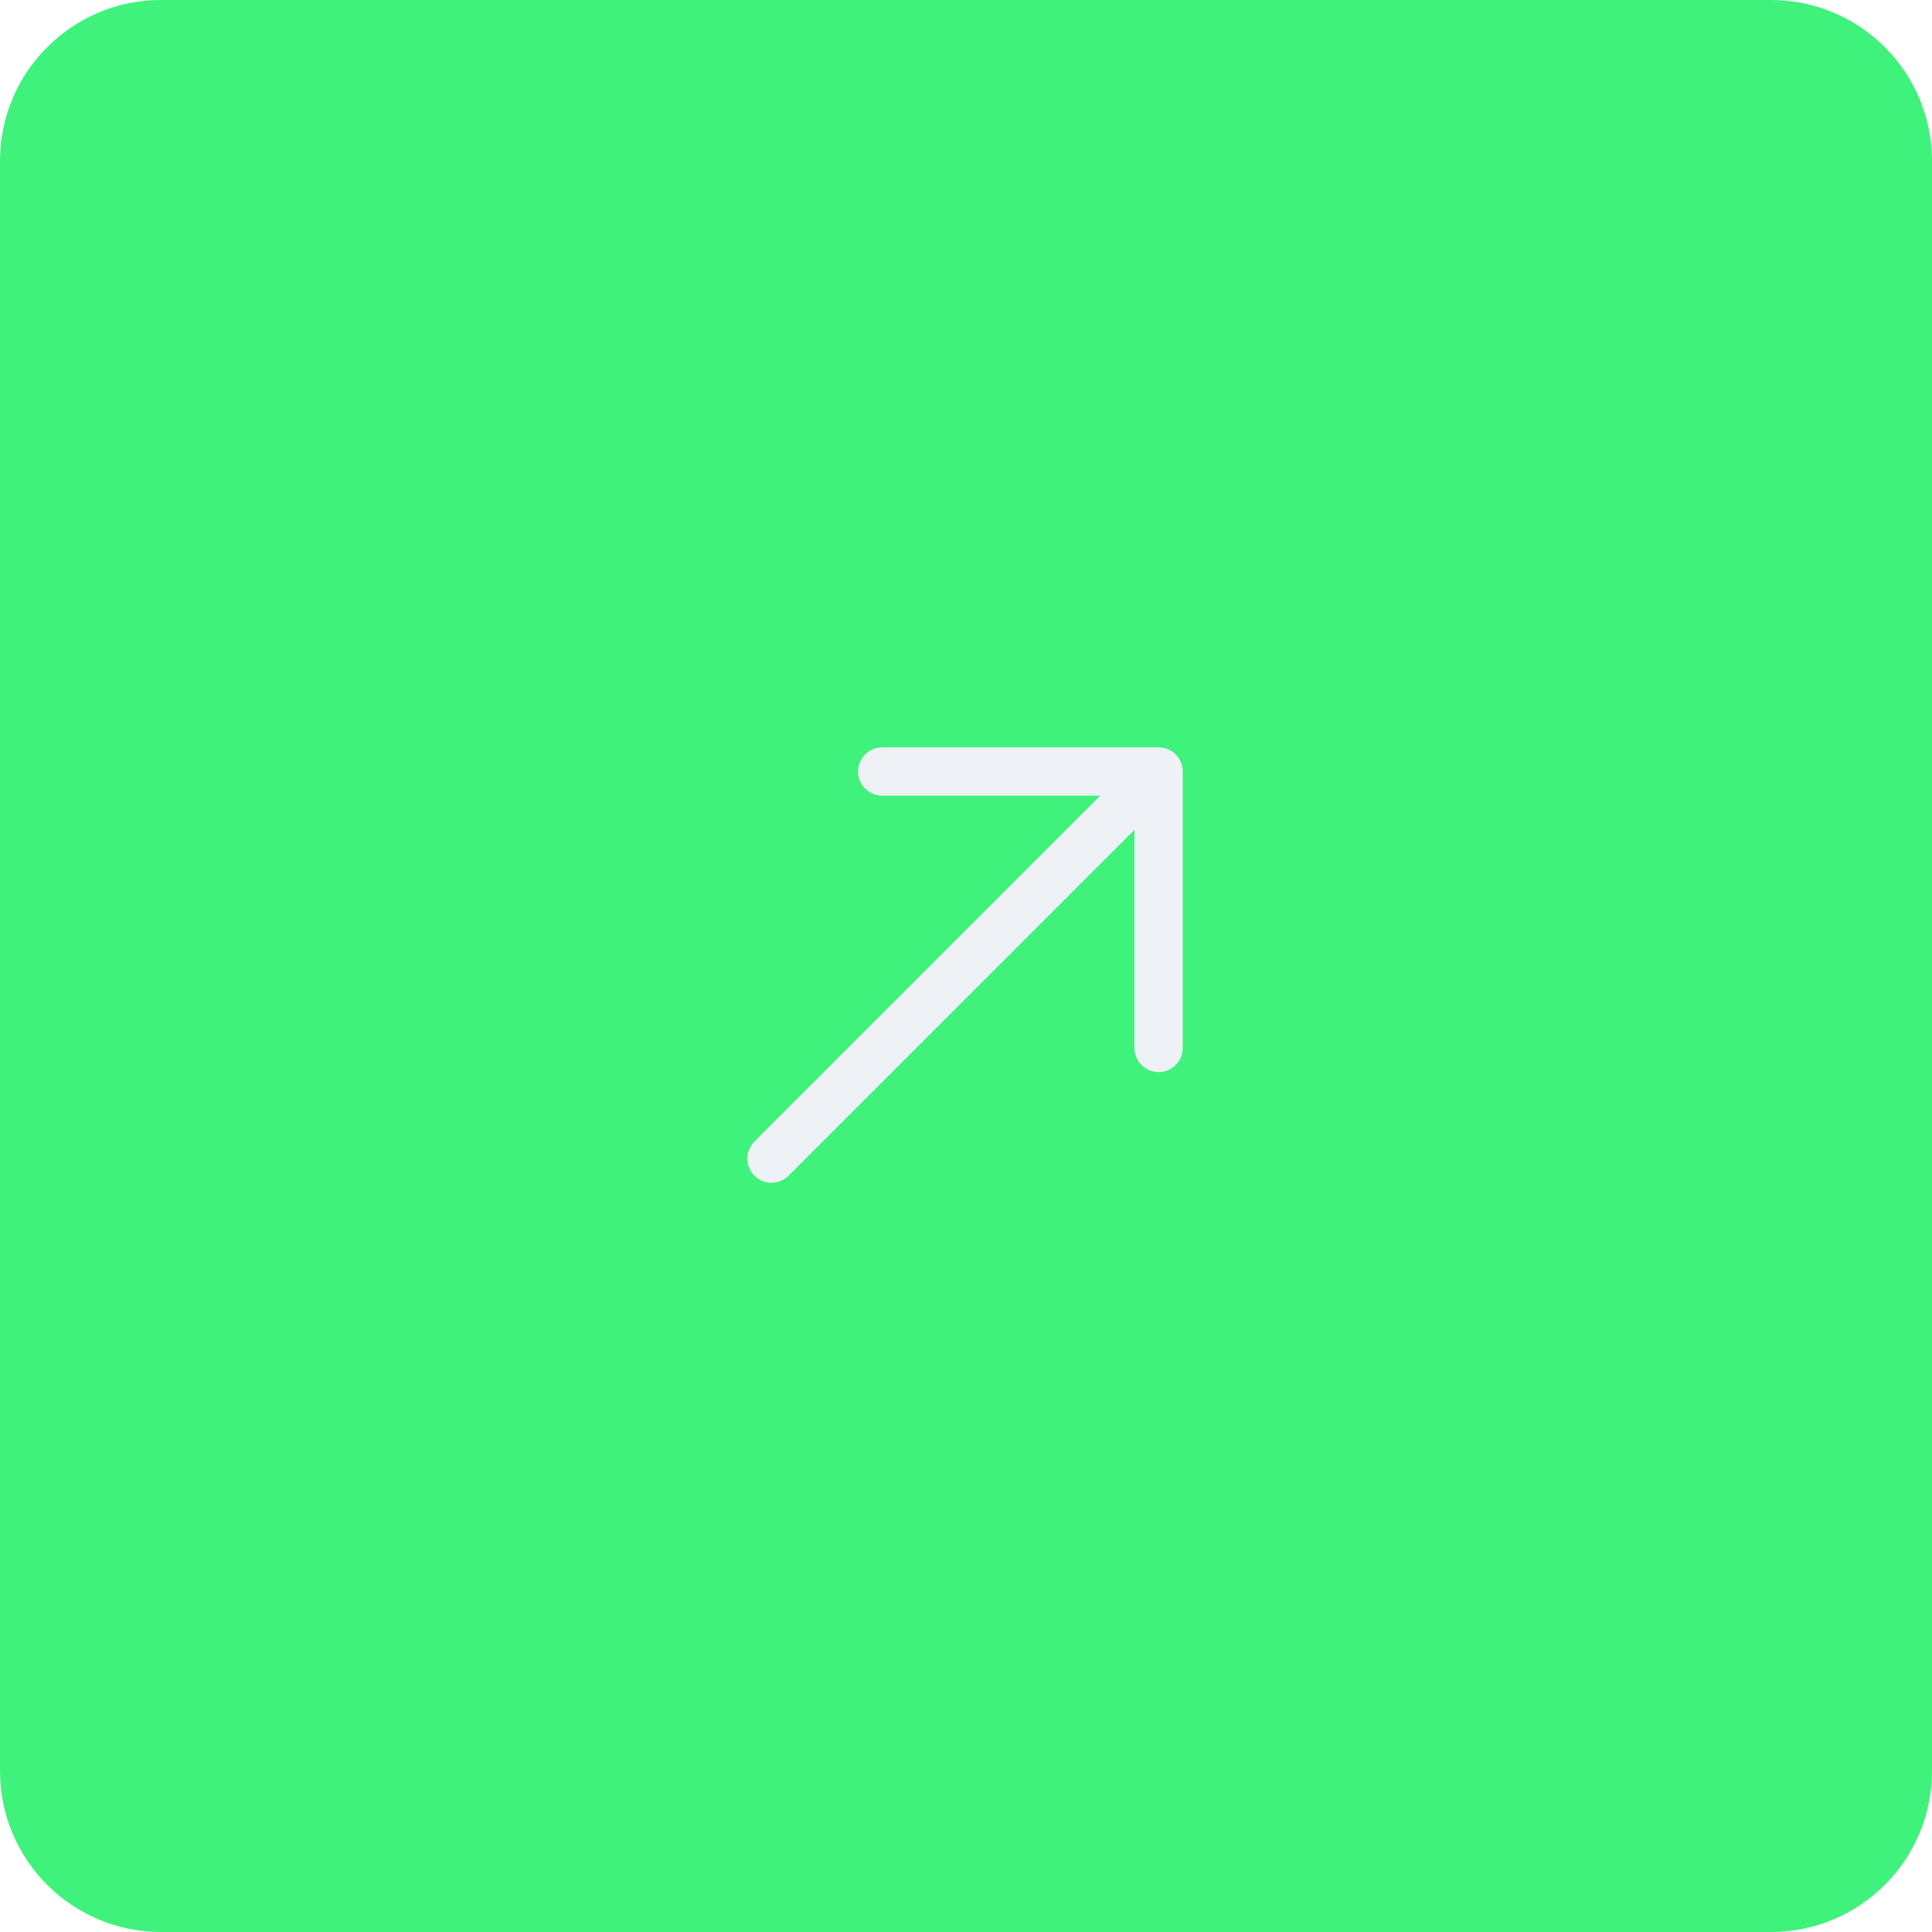 <svg width="60" height="60" viewBox="0 0 60 60" fill="none" xmlns="http://www.w3.org/2000/svg">
<g filter="url(#filter0_b_90_644)">
<path d="M60 5C60 2.239 57.761 0 55 0H5C2.239 0 0 2.239 0 5V55C0 57.761 2.239 60 5 60H55C57.761 60 60 57.761 60 55V5Z" fill="#10EE5A" fill-opacity="0.8"/>
</g>
<path d="M27.397 23.96L35.981 23.96L35.981 32.544" stroke="#EEF2F6" stroke-width="1.5" stroke-miterlimit="10" stroke-linecap="round" stroke-linejoin="round"/>
<path d="M23.96 35.981L35.861 24.081" stroke="#EEF2F6" stroke-width="1.5" stroke-miterlimit="10" stroke-linecap="round" stroke-linejoin="round"/>
<defs>
<filter id="filter0_b_90_644" x="-4" y="-4" width="68" height="68" filterUnits="userSpaceOnUse" color-interpolation-filters="sRGB">
<feFlood flood-opacity="0" result="BackgroundImageFix"/>
<feGaussianBlur in="BackgroundImageFix" stdDeviation="2"/>
<feComposite in2="SourceAlpha" operator="in" result="effect1_backgroundBlur_90_644"/>
<feBlend mode="normal" in="SourceGraphic" in2="effect1_backgroundBlur_90_644" result="shape"/>
</filter>
</defs>
</svg>
